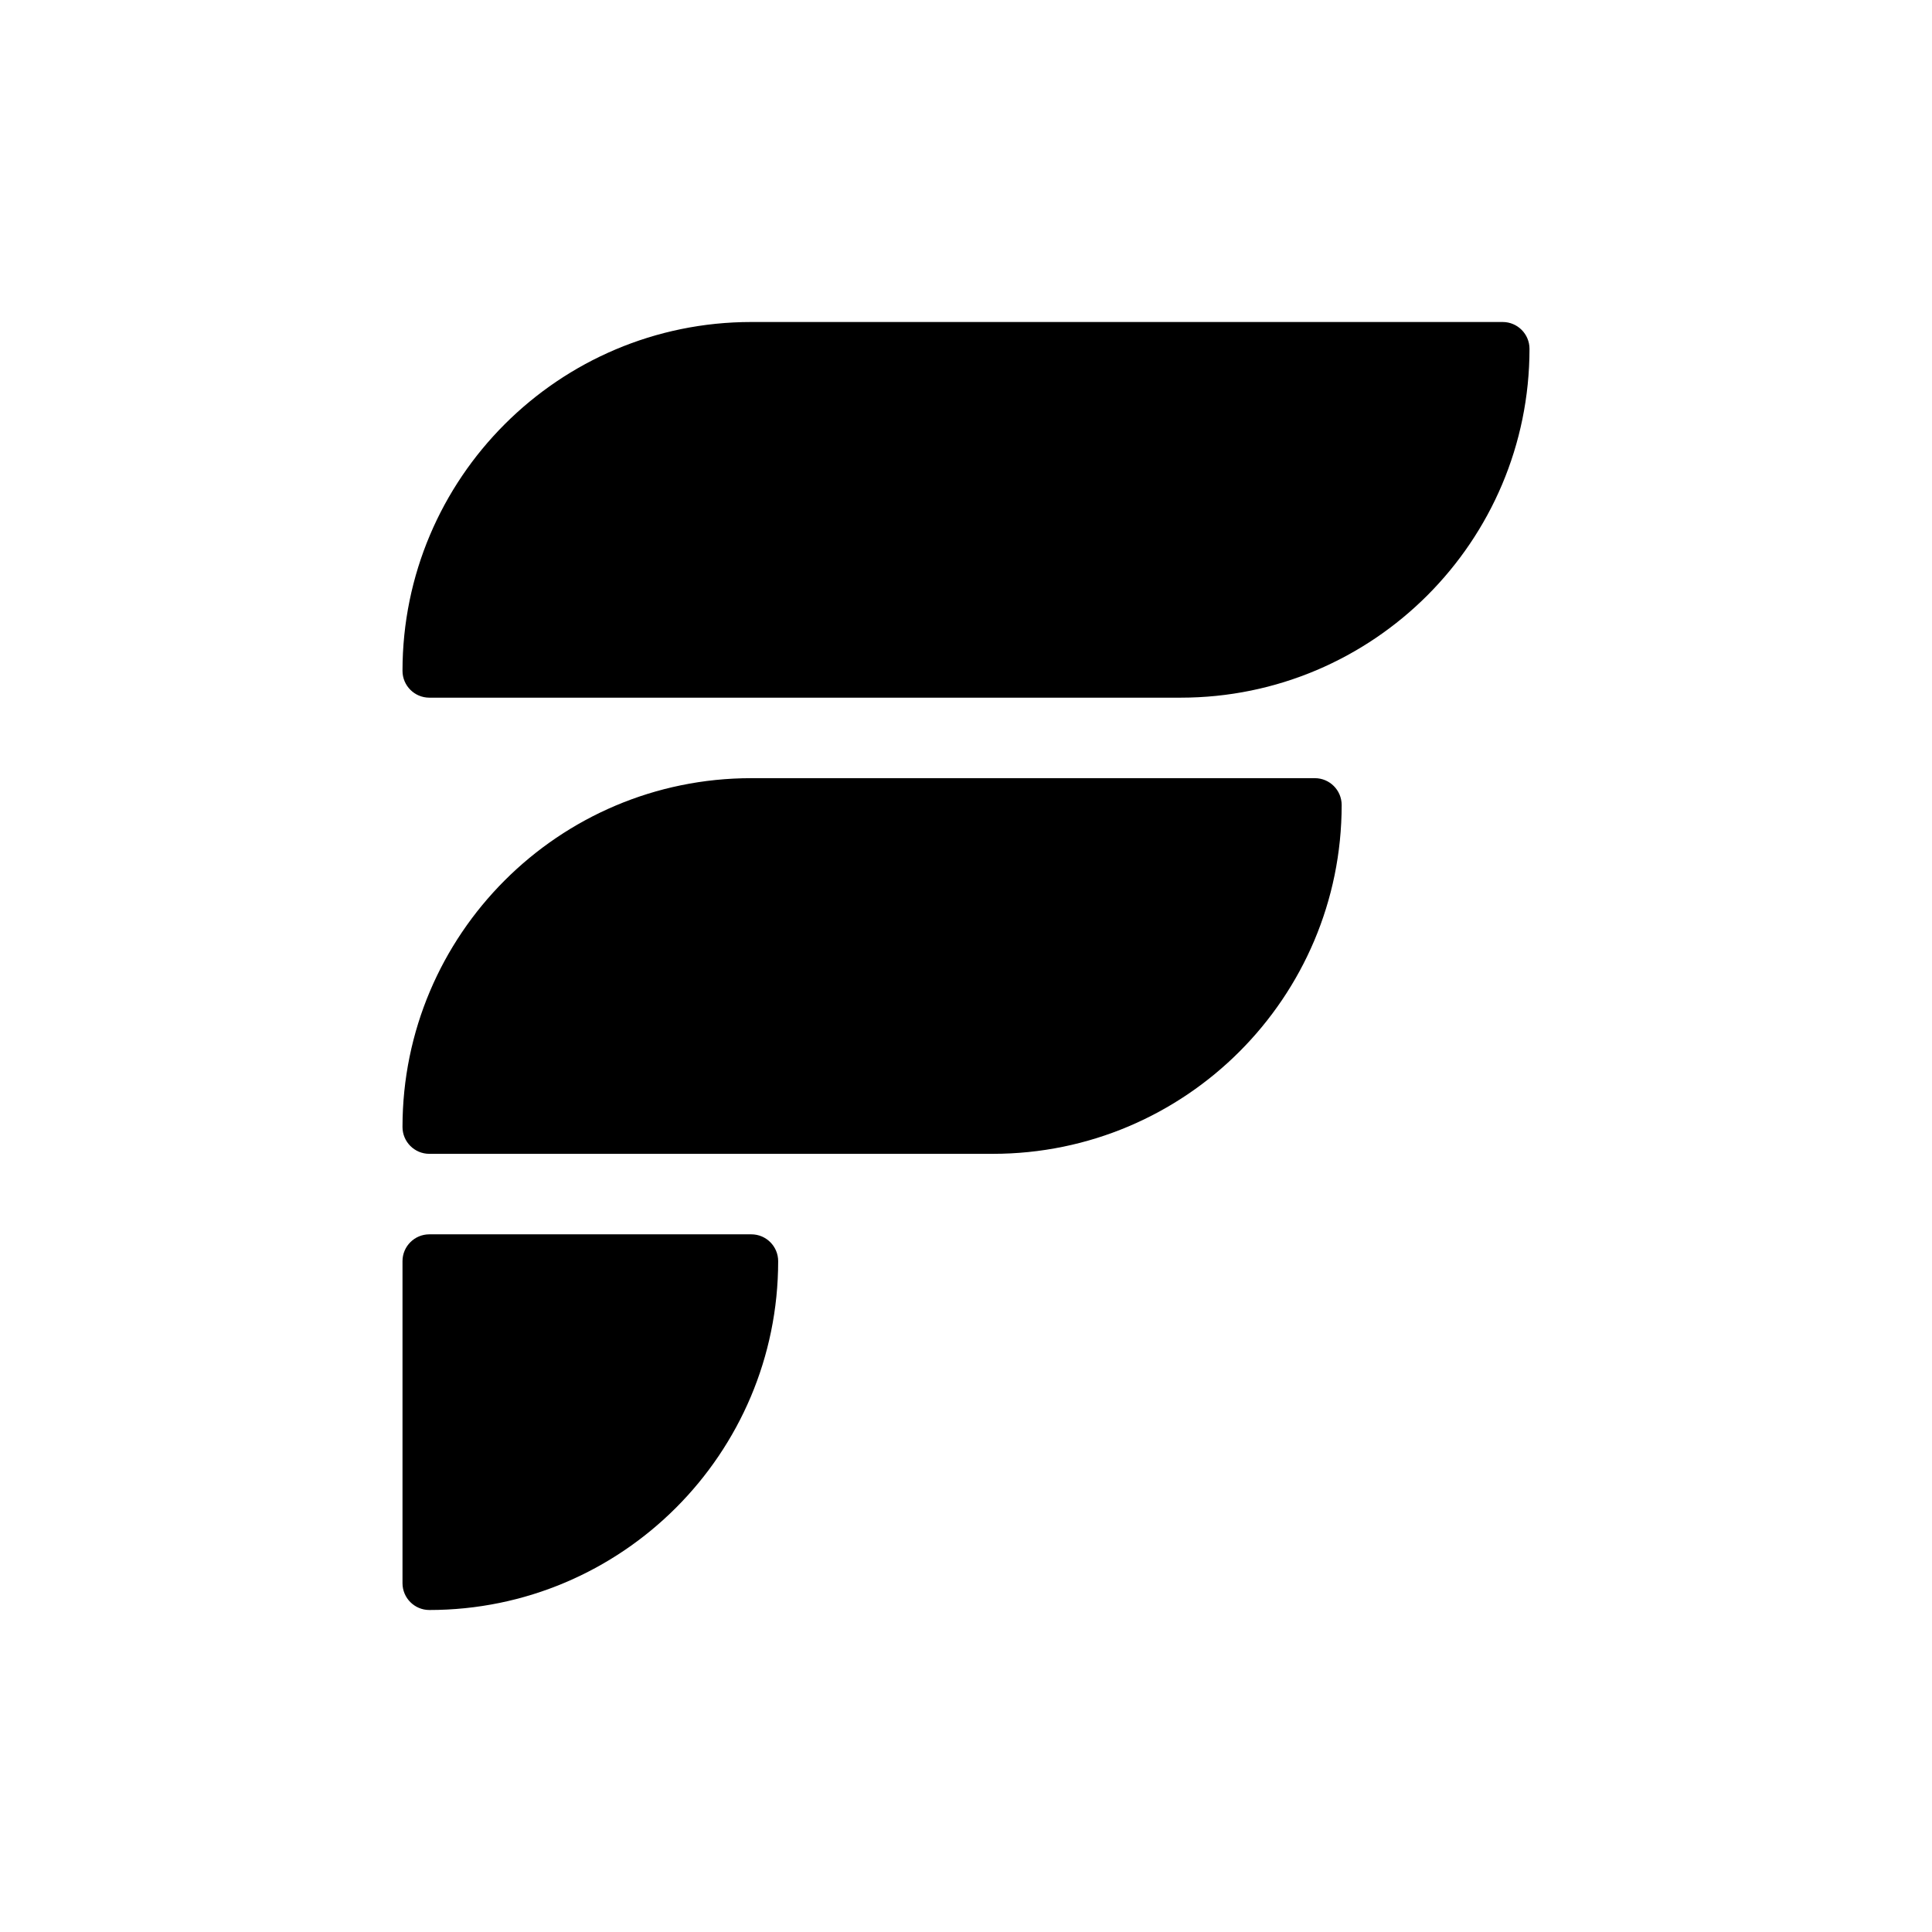 <?xml version="1.0" encoding="UTF-8" standalone="no"?><!-- Generator: Gravit.io -->
<svg xmlns="http://www.w3.org/2000/svg" xmlns:xlink="http://www.w3.org/1999/xlink"
    viewBox="0 0 360 360" width="360pt" height="360pt">

    <g>
        <path
            d=" M 75 125 L 75 125 C 75 89.126 104.126 60 140 60 L 280 60 C 282.76 60 285 62.24 285 65 L 285 65 C 285 100.874 255.874 130 220 130 L 80 130 C 77.24 130 75 127.76 75 125 Z "
            fill="currentColor" />
        <path
            d=" M 75 210 L 75 210 C 75 174.126 104.126 145 140 145 L 245 145 C 247.76 145 250 147.24 250 150 L 250 150 C 250 185.874 220.874 215 185 215 L 80 215 C 77.24 215 75 212.76 75 210 Z "
            fill="currentColor" />
        <path
            d=" M 75 295 L 75 235 C 75 232.24 77.24 230 80 230 L 140 230 C 142.76 230 145 232.24 145 235 L 145 235 C 145 270.874 115.874 300 80 300 L 80 300 C 77.24 300 75 297.76 75 295 Z "
            fill="currentColor" />
    </g>
</svg>